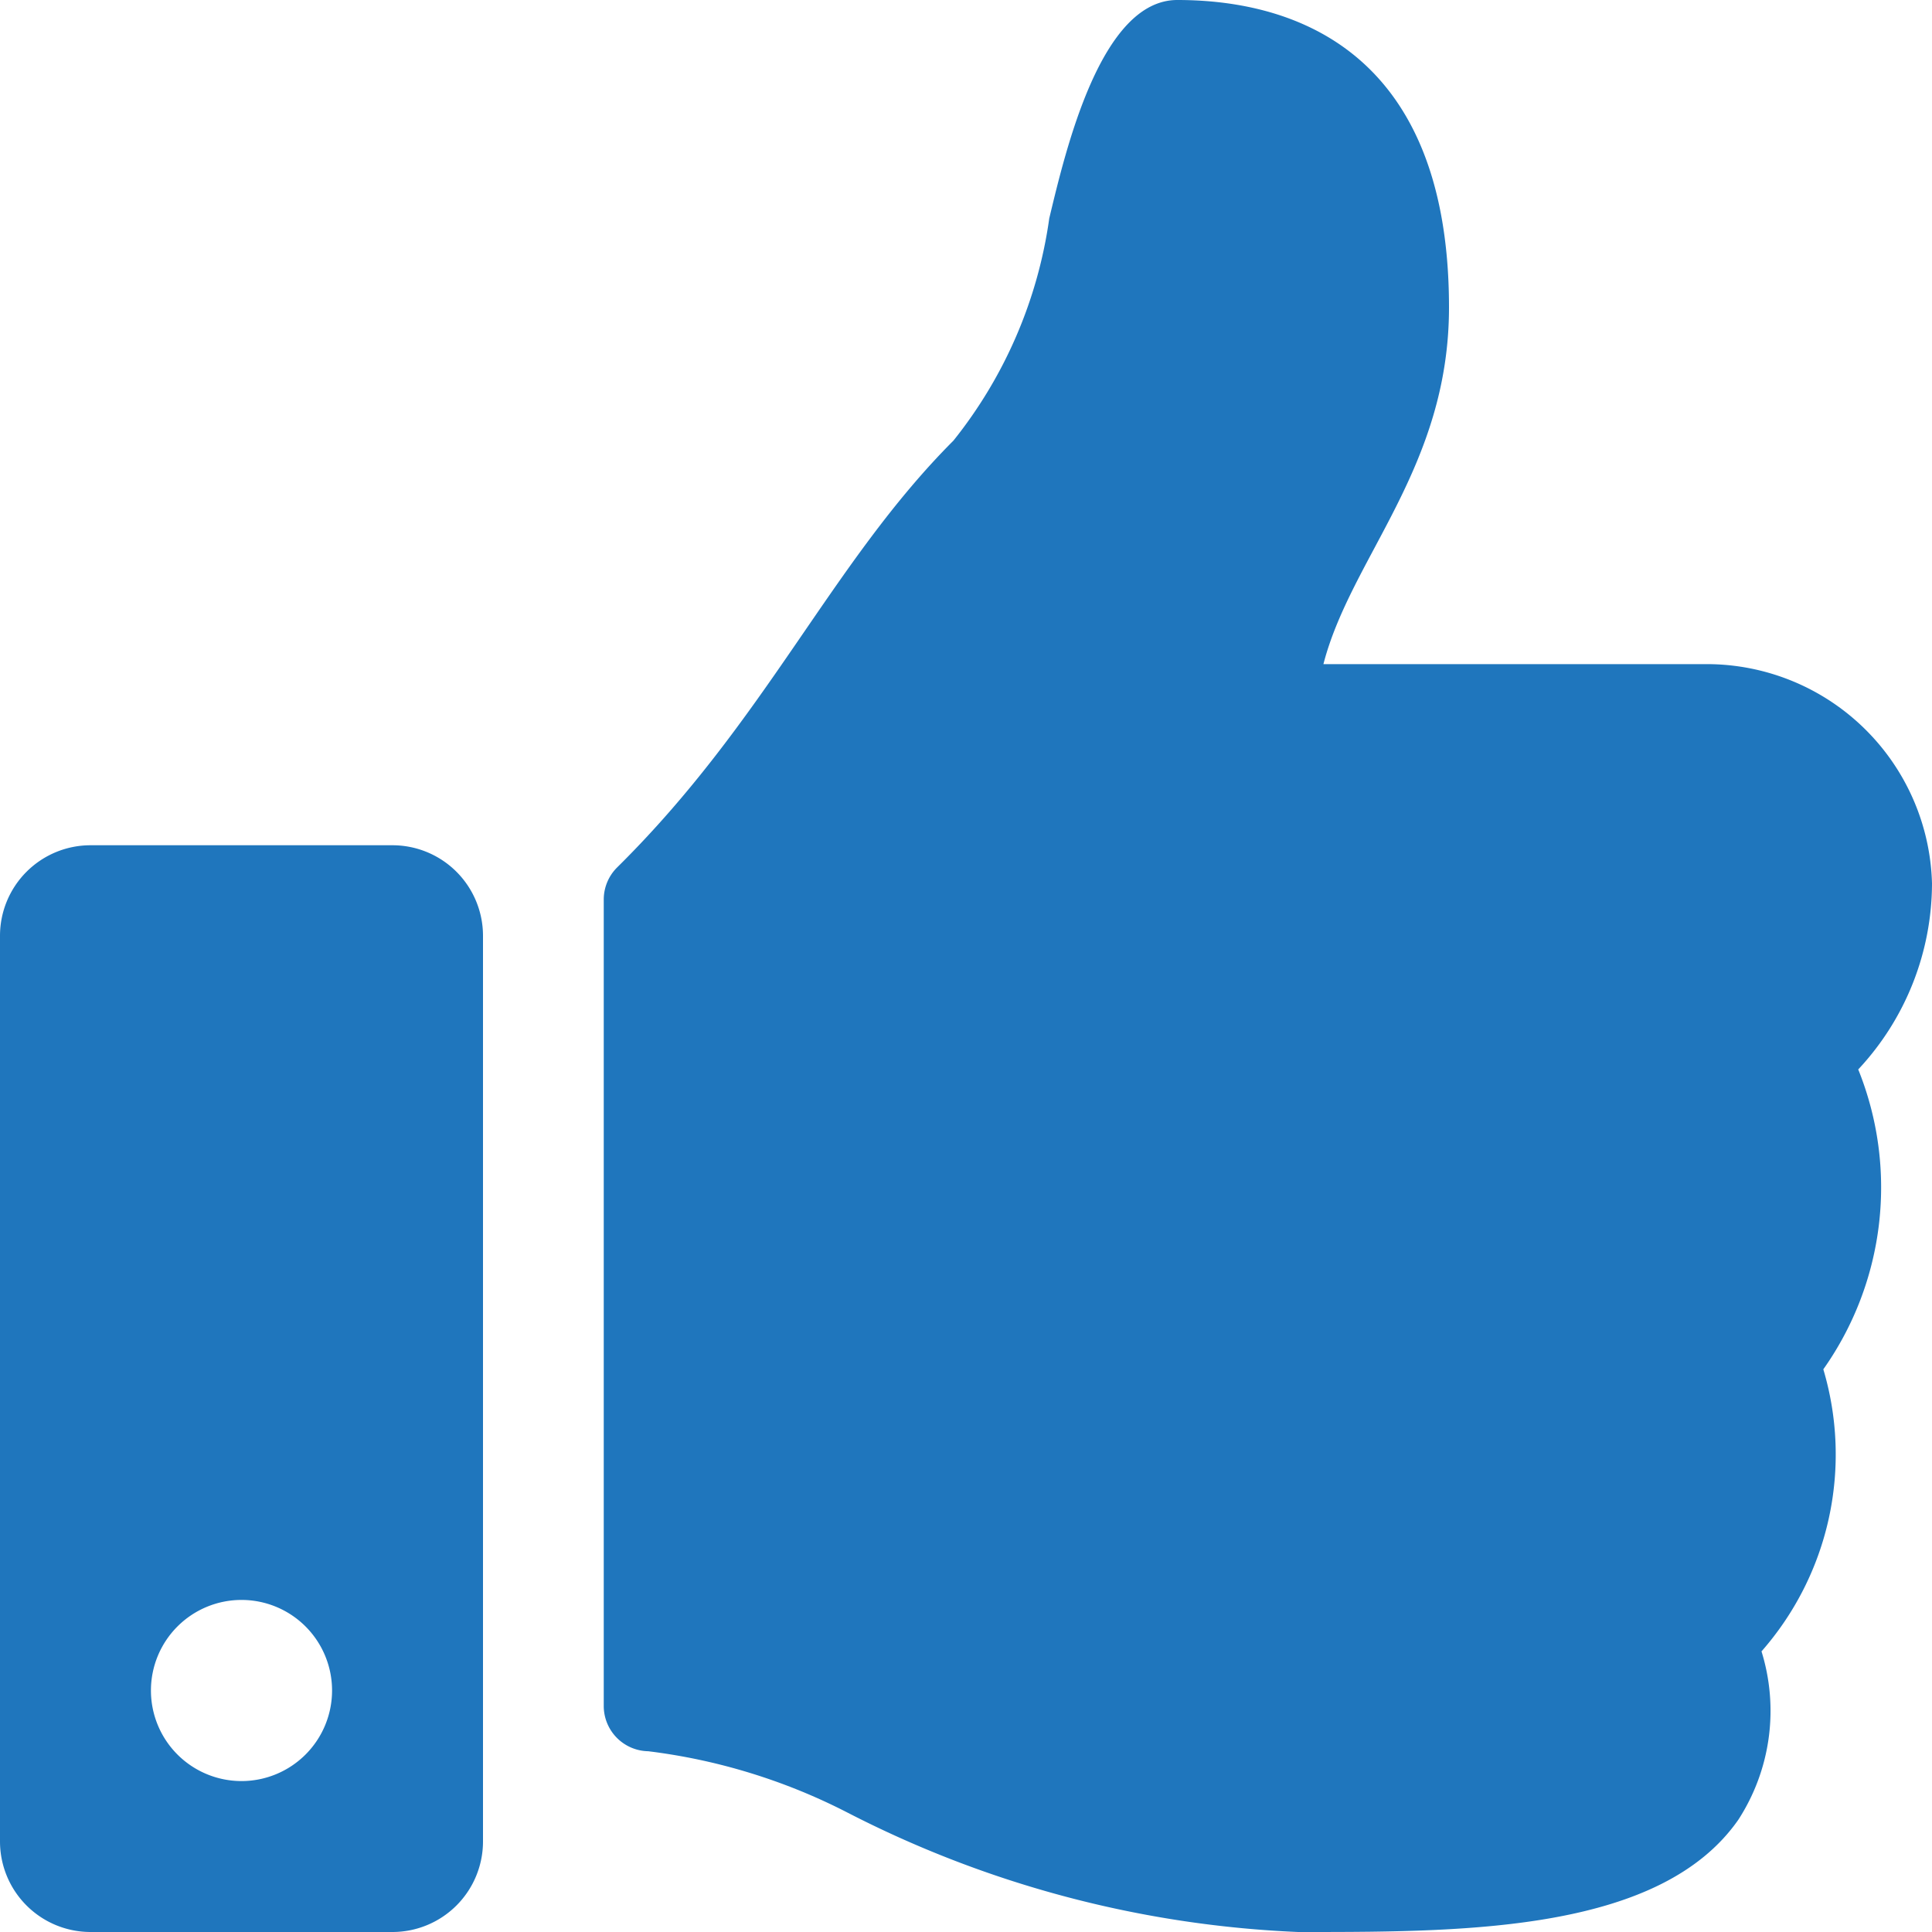 <svg id="thumbs-up-solid" xmlns="http://www.w3.org/2000/svg" width="32" height="32" viewBox="0 0 32 32">
  <path id="thumbs-up-solid-2" data-name="thumbs-up-solid" d="M6.5,14h-5A1.5,1.5,0,0,0,0,15.5v15A1.5,1.5,0,0,0,1.5,32h5A1.5,1.5,0,0,0,8,30.5v-15A1.5,1.5,0,0,0,6.5,14ZM4,29.5A1.5,1.5,0,1,1,5.5,28,1.5,1.5,0,0,1,4,29.5ZM24,5.091C24,7.742,22.377,9.229,21.92,11h6.358A3.734,3.734,0,0,1,32,14.631a4.525,4.525,0,0,1-1.215,3.075l-.007.007A5.221,5.221,0,0,1,30.2,22.68a4.942,4.942,0,0,1-1.024,4.672,3.318,3.318,0,0,1-.384,2.789C27.513,31.974,24.351,32,21.677,32H21.5a17.942,17.942,0,0,1-7.473-1.983,9.836,9.836,0,0,0-3.291-1.011.75.75,0,0,1-.736-.75V14.9a.749.749,0,0,1,.222-.533c2.476-2.447,3.541-5.037,5.57-7.069a7.569,7.569,0,0,0,1.587-3.681C17.657,2.456,18.239,0,19.5,0,21,0,24,.5,24,5.091Z" fill="#1f76bd"/>
</svg>
